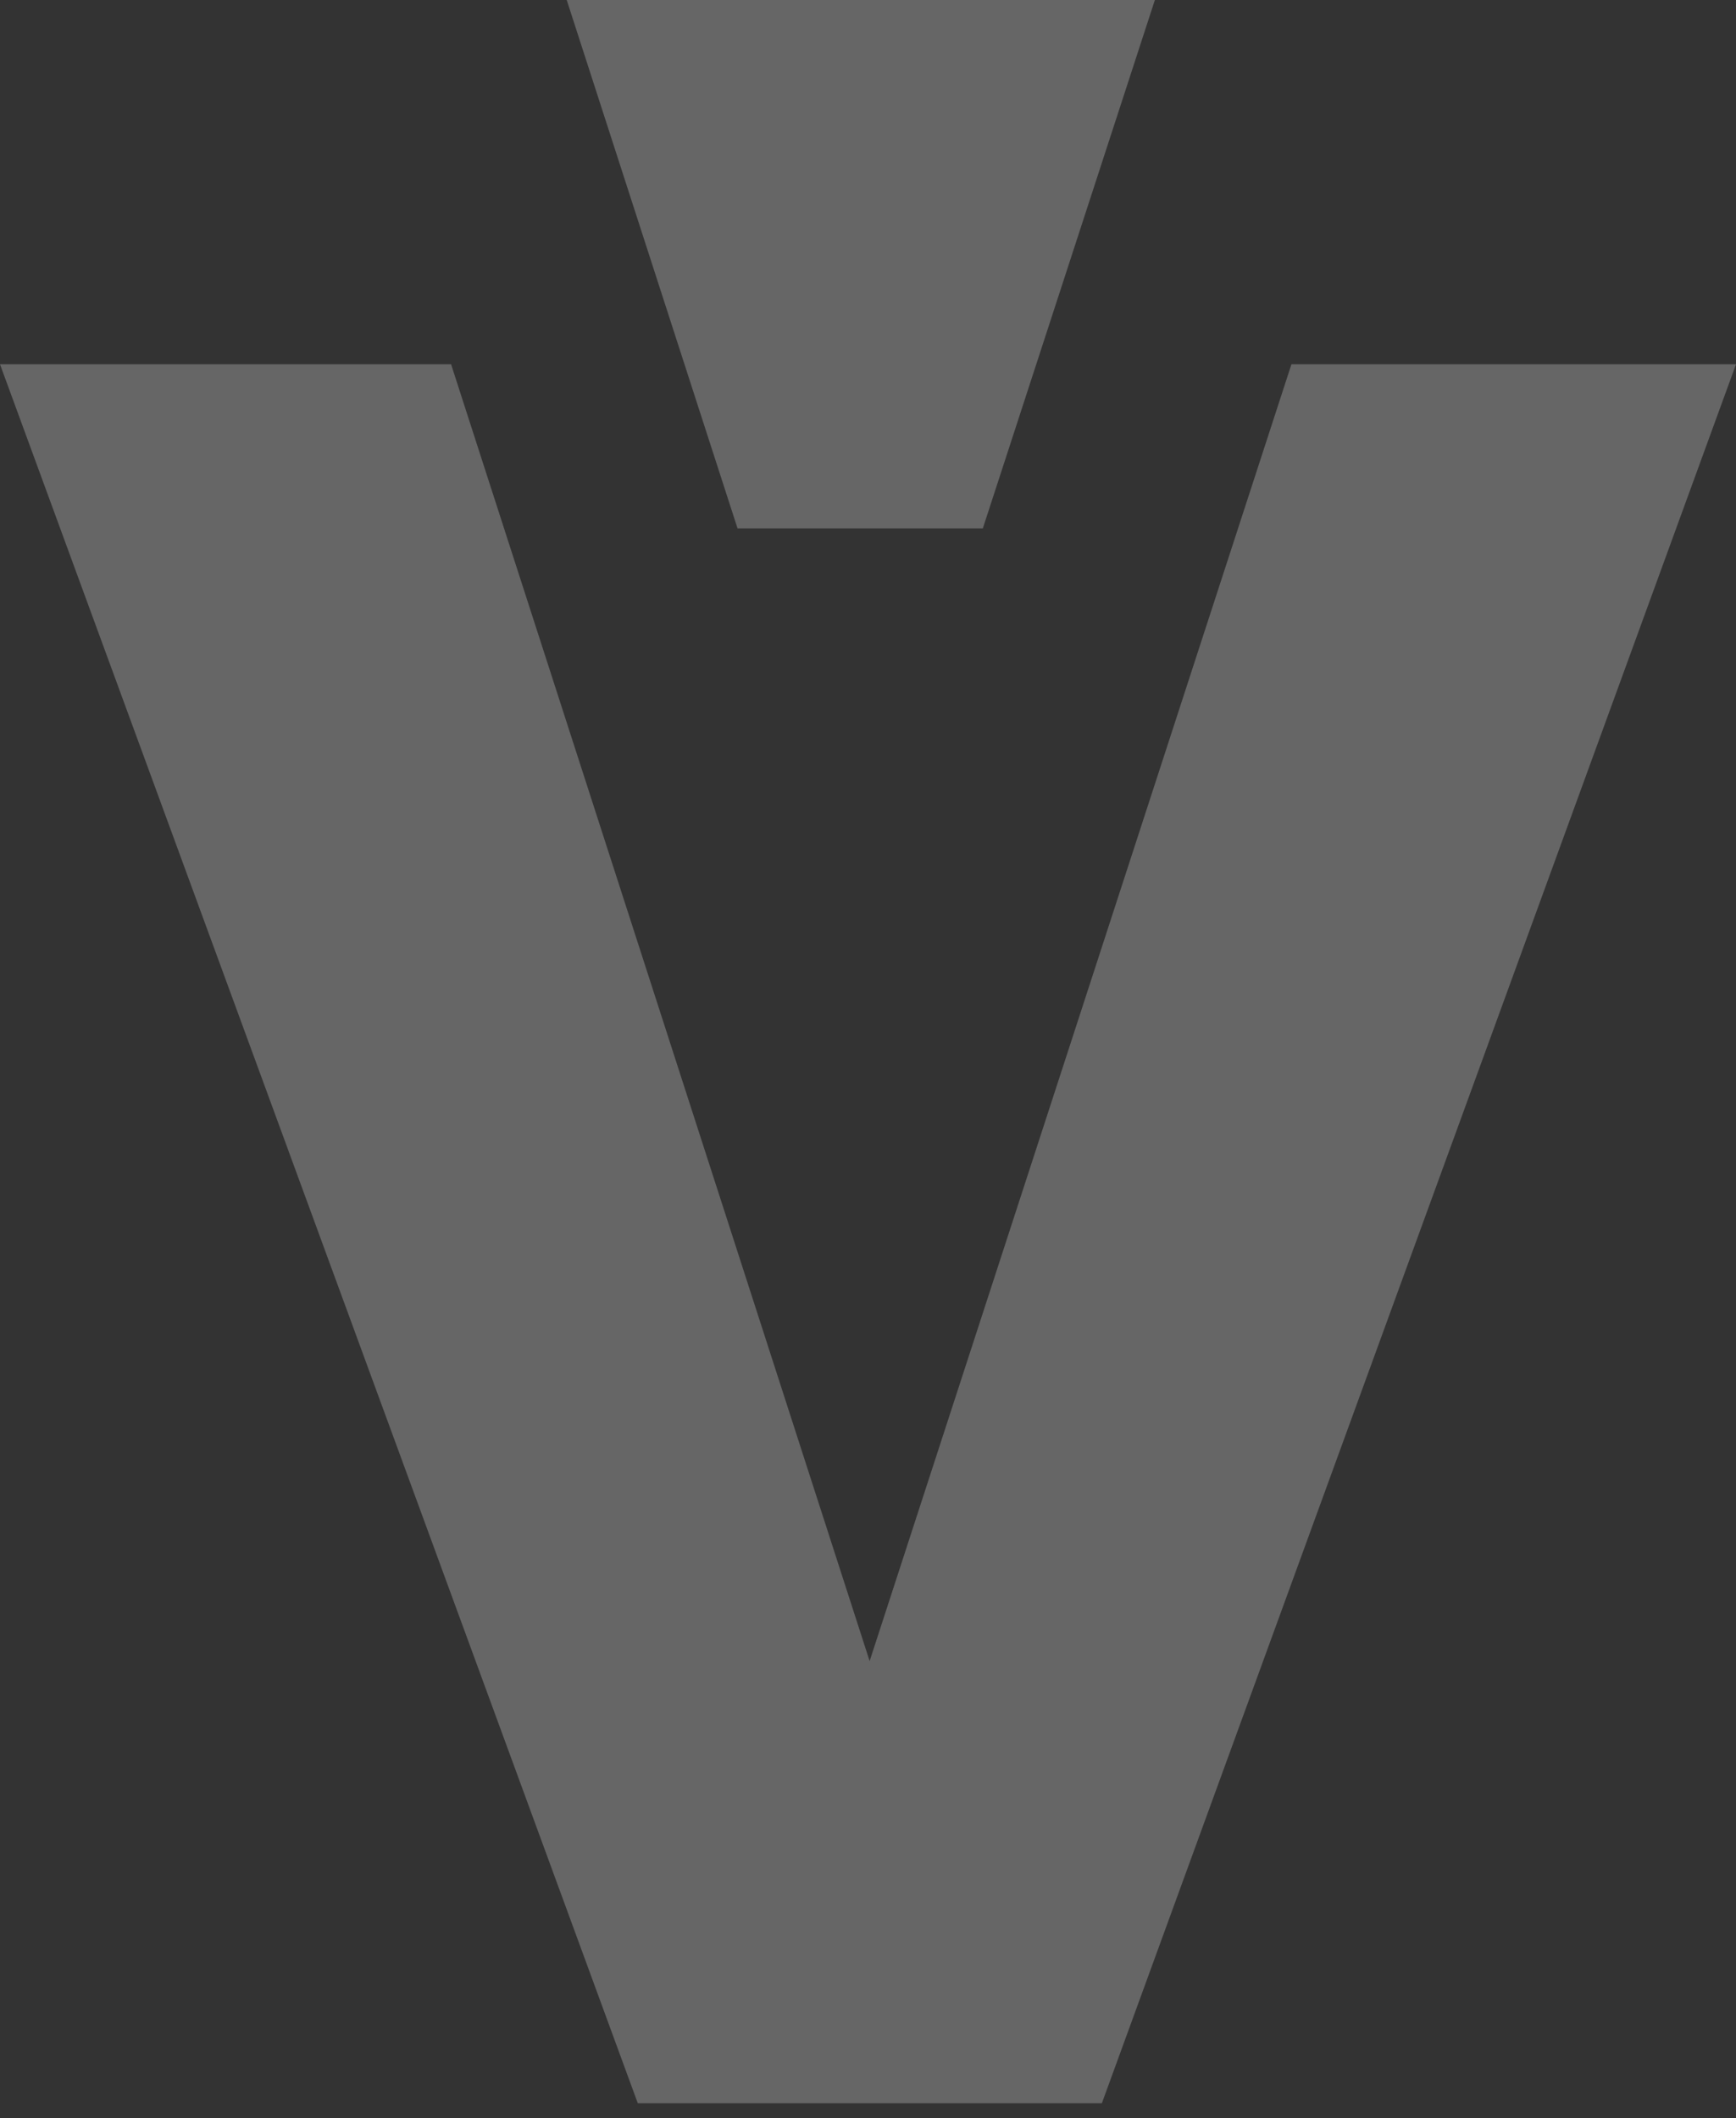 <svg width="100" height="122" viewBox="0 0 100 122" fill="none" xmlns="http://www.w3.org/2000/svg">
<rect x="0" y="0" width="100" height="122" fill="#333333" stroke="none"/>
<path d="M100 20.984H74.391L50.094 95.68L25.984 20.984H0L36.739 121.148H63.472L100 20.984Z" fill="white" fill-opacity="0.25"/>
<path d="M56.614 30.436L66.525 0H32.645L42.485 30.436H56.614Z" fill="white" fill-opacity="0.25"/>
</svg>
